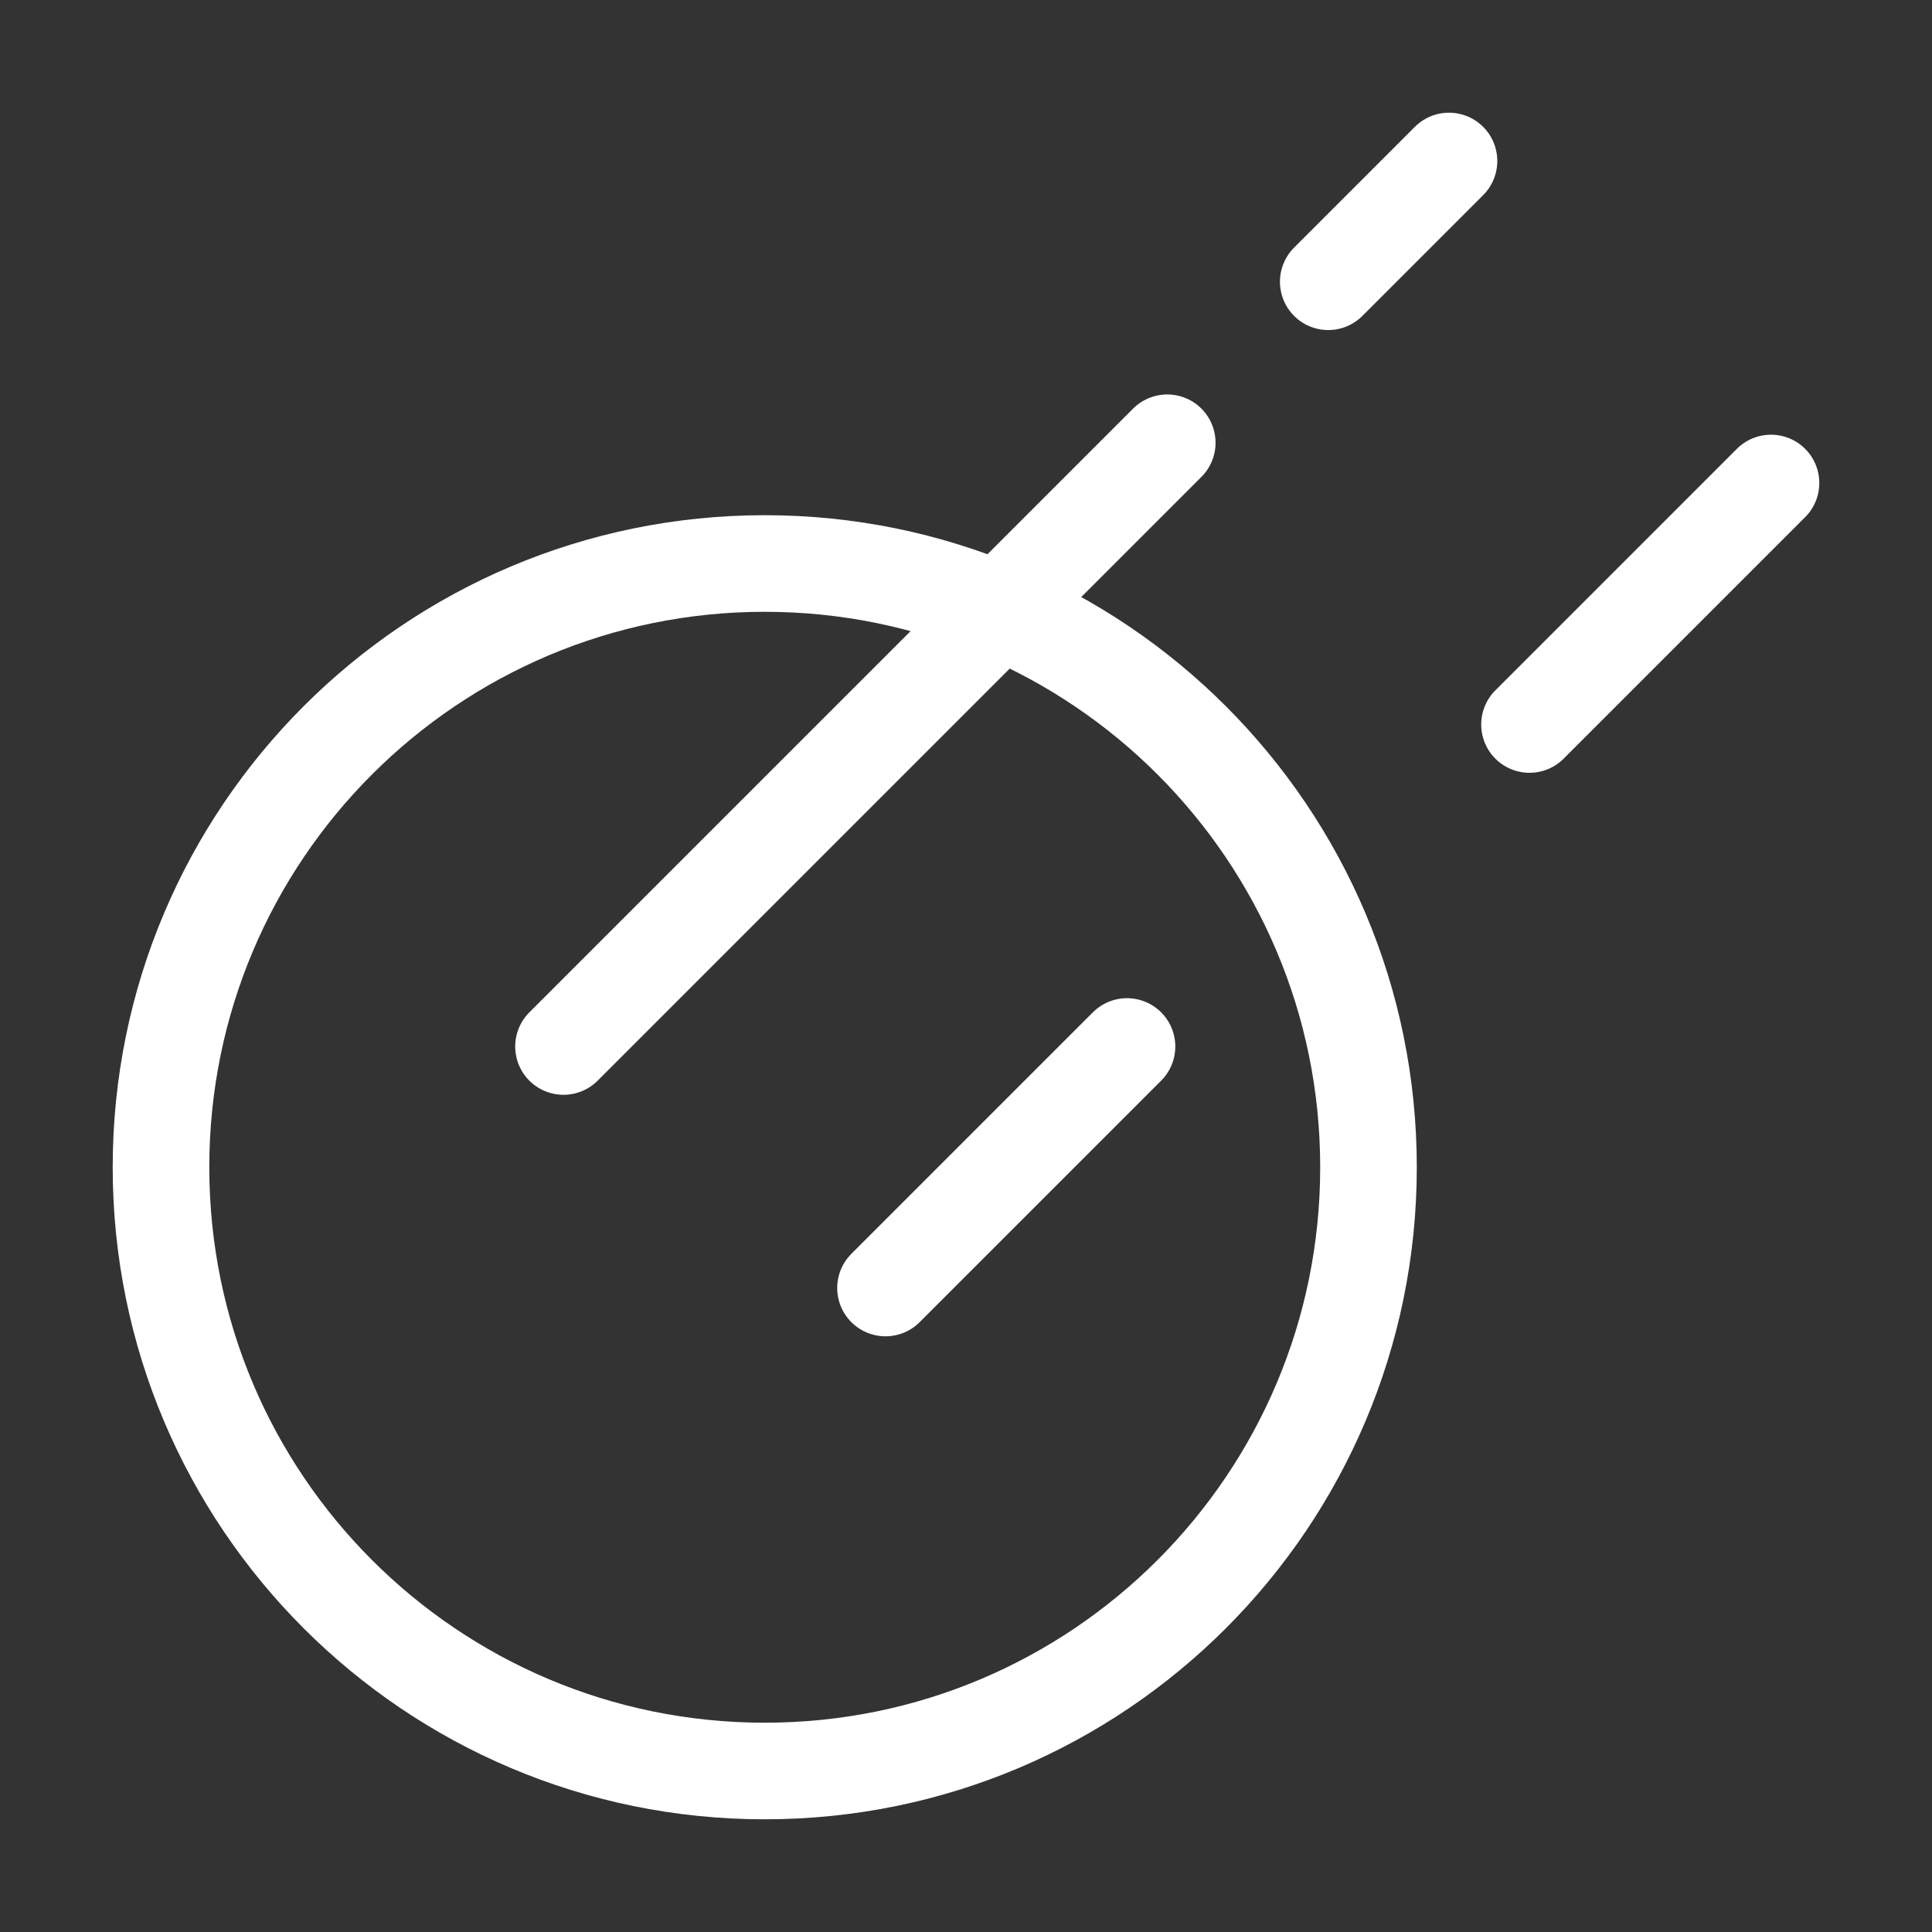 <svg width="30" height="30" viewBox="0 0 30 30" fill="none" xmlns="http://www.w3.org/2000/svg">
<rect x="0" y="0" width="30" height="30" fill="#333333" stroke="none"/>
<path d="M21.25 18.125C21.25 23.303 17.053 27.5 11.875 27.5C6.697 27.5 2.5 23.303 2.5 18.125C2.5 12.947 6.697 8.75 11.875 8.75C17.053 8.75 21.25 12.947 21.25 18.125Z" stroke="white" stroke-width="1.5" stroke-linecap="round"/>
<path d="M8.75 16.25L18.125 6.875M22.5 2.5L20.625 4.375M27.5 7.5L23.75 11.25M13.75 20L17.5 16.25" stroke="white" stroke-width="1.5" stroke-linecap="round"/>
</svg>
